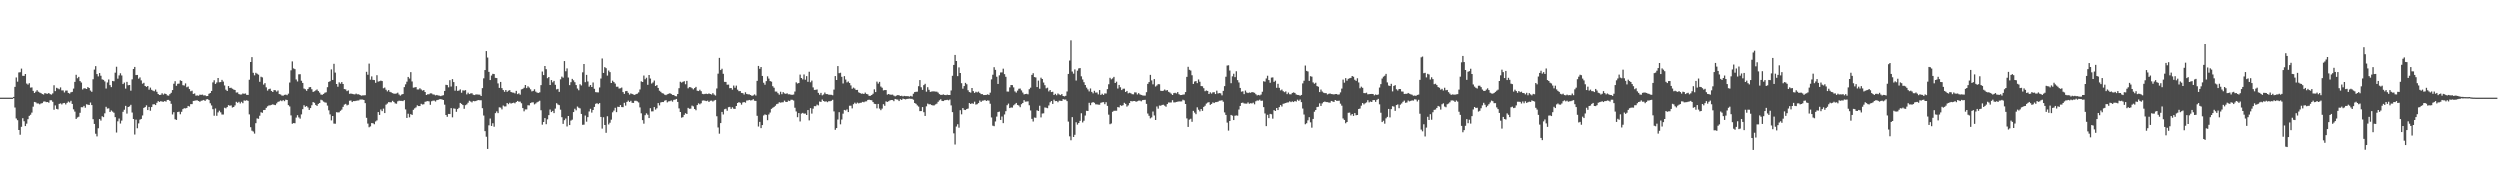 <?xml version="1.0" encoding="UTF-8"?>
<svg xmlns="http://www.w3.org/2000/svg" width="1920" height="150">
  <path d="M0 75.000h1v1.000H0zM1 75.000h1v1.000H1zM2 75.000h1v1.000H2zM3 75.000h1v1.000H3zM4 75.000h1v1.000H4zM5 75.000h1v1.000H5zM6 75.000h1v1.000H6zM7 75.000h1v1.000H7zM8 75.000h1v1.000H8zM9 75.000h1v1.000H9zM10 74.421h1v1.001H10zM11 66.733h1v15.875H11zM12 59.491h1v31.492H12zM13 62.699h1v29.629H13zM14 55.636h1v44.211H14zM15 55.429h1v48.059H15zM16 52.688h1v44.694H16zM17 58.213h1v32.564H17zM18 58.249h1v34.892H18zM19 56.820h1v40.011H19zM20 64.153h1v30.818H20zM21 64.984h1v26.580H21zM22 63.894h1v25.078H22zM23 67.295h1v20.804H23zM24 67.130h1v19.345H24zM25 69.799h1v12.143H25zM26 71.411h1v6.863H26zM27 70.404h1v8.196H27zM28 69.266h1v10.188H28zM29 70.430h1v9.020H29zM30 71.066h1v9.084H30zM31 71.550h1v7.922H31zM32 72.229h1v6.996H32zM33 72.623h1v5.402H33zM34 71.466h1v6.423H34zM35 71.902h1v6.512H35zM36 72.055h1v6.303H36zM37 71.414h1v7.460H37zM38 72.302h1v4.722H38zM39 72.676h1v4.311H39zM40 71.750h1v6.407H40zM41 65.476h1v18.821H41zM42 69.986h1v10.956H42zM43 67.436h1v16.180H43zM44 67.961h1v16.040H44zM45 68.570h1v11.200H45zM46 67.144h1v12.285H46zM47 69.442h1v10.785H47zM48 69.449h1v9.788H48zM49 70.989h1v8.047H49zM50 69.595h1v10.641H50zM51 69.515h1v9.486H51zM52 71.369h1v6.612H52zM53 71.891h1v6.777H53zM54 70.876h1v6.533H54zM55 70.545h1v9.297H55zM56 68.021h1v15.956H56zM57 62.857h1v22.863H57zM58 57.430h1v33.933H58zM59 60.132h1v30.104H59zM60 59.010h1v30.626H60zM61 62.275h1v24.379H61zM62 63.367h1v18.984H62zM63 68.718h1v13.642H63zM64 67.776h1v13.548H64zM65 67.903h1v14.852H65zM66 68.374h1v11.726H66zM67 66.856h1v13.532H67zM68 67.565h1v13.090H68zM69 69.540h1v9.189H69zM70 70.481h1v10.204H70zM71 60.880h1v30.673H71zM72 53.475h1v41.693H72zM73 50.781h1v51.943H73zM74 56.899h1v47.870H74zM75 58.660h1v39.833H75zM76 56.139h1v35.290H76zM77 58.166h1v34.462H77zM78 60.998h1v28.280H78zM79 61.327h1v28.632H79zM80 62.527h1v24.526H80zM81 68.015h1v13.997H81zM82 63.336h1v20.072H82zM83 61.024h1v22.172H83zM84 65.362h1v20.667H84zM85 66.938h1v17.906H85zM86 62.152h1v23.534H86zM87 62.430h1v24.132H87zM88 55.819h1v34.165H88zM89 51.246h1v50.541H89zM90 60.435h1v32.741H90zM91 57.894h1v33.157H91zM92 56.293h1v38.571H92zM93 57.933h1v34.692H93zM94 64.538h1v21.306H94zM95 63.433h1v20.844H95zM96 68.033h1v13.274H96zM97 62.872h1v24.366H97zM98 65.465h1v16.726H98zM99 65.265h1v16.474H99zM100 69.616h1v10.863H100zM101 60.928h1v25.508H101zM102 52.985h1v38.405H102zM103 51.404h1v51.919H103zM104 57.635h1v34.286H104zM105 57.567h1v40.916H105zM106 60.442h1v34.334H106zM107 59.435h1v32.494H107zM108 61.769h1v29.561H108zM109 64.274h1v24.379H109zM110 63.585h1v19.289H110zM111 66.024h1v16.221H111zM112 66.731h1v14.145H112zM113 66.050h1v18.475H113zM114 68.854h1v13.272H114zM115 67.289h1v17.778H115zM116 68.950h1v13.280H116zM117 69.642h1v10.527H117zM118 70.078h1v9.968H118zM119 68.739h1v11.928H119zM120 70.511h1v8.424H120zM121 72.169h1v5.519H121zM122 72.960h1v5.320H122zM123 72.797h1v4.856H123zM124 71.631h1v6.424H124zM125 72.677h1v5.505H125zM126 71.835h1v5.805H126zM127 72.203h1v5.902H127zM128 73.250h1v3.517H128zM129 73.452h1v3.260H129zM130 72.304h1v5.228H130zM131 71.266h1v8.472H131zM132 69.170h1v18.727H132zM133 64.316h1v21.866H133zM134 62.362h1v29.220H134zM135 65.901h1v26.216H135zM136 64.340h1v21.724H136zM137 64.222h1v21.521H137zM138 61.710h1v26.025H138zM139 62.155h1v23.718H139zM140 65.454h1v18.381H140zM141 65.707h1v17.373H141zM142 64.046h1v19.186H142zM143 67.005h1v15.882H143zM144 66.477h1v14.869H144zM145 68.393h1v13.412H145zM146 70.074h1v9.877H146zM147 69.649h1v10.328H147zM148 72.125h1v5.404H148zM149 71.790h1v5.584H149zM150 73.498h1v3.617H150zM151 73.288h1v3.779H151zM152 73.531h1v4.061H152zM153 72.683h1v5.515H153zM154 72.851h1v4.556H154zM155 72.661h1v4.500H155zM156 73.305h1v3.442H156zM157 73.174h1v4.360H157zM158 73.817h1v2.535H158zM159 73.737h1v2.386H159zM160 72.048h1v4.823H160zM161 71.431h1v7.881H161zM162 69.859h1v11.162H162zM163 63.283h1v20.602H163zM164 61.646h1v27.246H164zM165 64.451h1v18.858H165zM166 63.312h1v25.639H166zM167 59.917h1v26.391H167zM168 63.155h1v21.822H168zM169 63.019h1v23.234H169zM170 61.358h1v26.612H170zM171 62.649h1v25.302H171zM172 65.646h1v17.085H172zM173 68.874h1v14.327H173zM174 69.870h1v12.355H174zM175 66.096h1v14.633H175zM176 67.518h1v13.707H176zM177 67.384h1v13.543H177zM178 68.159h1v14.436H178zM179 68.782h1v13.401H179zM180 69.117h1v11.846H180zM181 71.042h1v7.139H181zM182 70.953h1v7.991H182zM183 72.264h1v5.939H183zM184 72.623h1v6.830H184zM185 72.533h1v5.646H185zM186 71.776h1v7.458H186zM187 72.055h1v5.090H187zM188 71.761h1v5.608H188zM189 72.883h1v4.058H189zM190 72.925h1v4.522H190zM191 61.254h1v26.629H191zM192 47.639h1v50.060H192zM193 43.885h1v56.487H193zM194 55.929h1v45.063H194zM195 57.832h1v44.754H195zM196 55.935h1v38.672H196zM197 56.653h1v34.301H197zM198 57.356h1v33.886H198zM199 62.802h1v26.088H199zM200 58.952h1v27.256H200zM201 59.437h1v27.197H201zM202 64.961h1v19.575H202zM203 63.840h1v20.610H203zM204 67.079h1v15.776H204zM205 69.567h1v12.109H205zM206 68.447h1v12.528H206zM207 68.105h1v12.797H207zM208 69.817h1v10.732H208zM209 70.677h1v9.447H209zM210 69.162h1v11.302H210zM211 69.336h1v11.400H211zM212 70.328h1v9.076H212zM213 69.488h1v8.765H213zM214 72.228h1v5.656H214zM215 72.532h1v4.609H215zM216 73.358h1v4.340H216zM217 73.487h1v3.437H217zM218 72.857h1v4.885H218zM219 72.674h1v3.869H219zM220 73.104h1v3.683H220zM221 71.953h1v8.770H221zM222 63.366h1v18.392H222zM223 54.009h1v34.624H223zM224 47.135h1v47.891H224zM225 52.535h1v41.977H225zM226 53.111h1v41.575H226zM227 61.017h1v29.289H227zM228 62.578h1v25.895H228zM229 57.074h1v33.107H229zM230 57.010h1v34.136H230zM231 61.980h1v25.860H231zM232 63.708h1v20.180H232zM233 67.996h1v12.853H233zM234 68.559h1v13.477H234zM235 69.760h1v11.718H235zM236 68.363h1v14.194H236zM237 67.011h1v17.439H237zM238 66.859h1v16.153H238zM239 68.561h1v12.282H239zM240 70.594h1v7.814H240zM241 70.077h1v8.859H241zM242 69.436h1v11.131H242zM243 68.712h1v12.622H243zM244 69.930h1v9.848H244zM245 71.094h1v8.007H245zM246 72.621h1v3.973H246zM247 72.810h1v4.222H247zM248 72.117h1v5.936H248zM249 71.242h1v7.395H249zM250 70.866h1v7.965H250zM251 66.985h1v14.103H251zM252 62.916h1v21.811H252zM253 62.336h1v25.513H253zM254 53.323h1v39.125H254zM255 61.405h1v27.688H255zM256 48.992h1v45.928H256zM257 55.774h1v39.249H257zM258 64.495h1v21.658H258zM259 66.614h1v19.780H259zM260 63.254h1v23.007H260zM261 64.279h1v20.798H261zM262 63.004h1v21.152H262zM263 64.505h1v17.558H263zM264 68.391h1v11.947H264zM265 68.644h1v11.125H265zM266 69.986h1v10.954H266zM267 69.402h1v11.022H267zM268 72.019h1v5.359H268zM269 71.829h1v5.347H269zM270 72.074h1v6.300H270zM271 72.365h1v5.263H271zM272 72.521h1v5.162H272zM273 71.879h1v5.545H273zM274 72.423h1v4.789H274zM275 72.412h1v4.748H275zM276 72.946h1v3.492H276zM277 73.450h1v2.988H277zM278 73.281h1v3.136H278zM279 73.217h1v3.594H279zM280 73.108h1v6.104H280zM281 55.144h1v35.315H281zM282 57.421h1v37.480H282zM283 48.860h1v48.866H283zM284 61.193h1v35.868H284zM285 58.678h1v35.854H285zM286 61.334h1v33.319H286zM287 61.512h1v33.907H287zM288 63.576h1v29.734H288zM289 57.747h1v34.719H289zM290 62.652h1v23.435H290zM291 62.362h1v25.897H291zM292 61.924h1v22.126H292zM293 62.265h1v23.099H293zM294 67.779h1v15.638H294zM295 67.248h1v19.582H295zM296 68.913h1v11.451H296zM297 70.213h1v9.318H297zM298 69.158h1v9.271H298zM299 70.558h1v7.996H299zM300 70.970h1v7.619H300zM301 71.509h1v5.916H301zM302 71.915h1v6.360H302zM303 71.989h1v7.407H303zM304 71.761h1v7.923H304zM305 71.158h1v6.681H305zM306 72.603h1v4.724H306zM307 73.420h1v4.039H307zM308 72.590h1v4.864H308zM309 72.192h1v5.461H309zM310 66.927h1v9.984H310zM311 64.789h1v19.235H311zM312 62.737h1v27.845H312zM313 59.086h1v28.238H313zM314 60.308h1v29.827H314zM315 55.385h1v32.272H315zM316 62.560h1v25.722H316zM317 67.306h1v17.016H317zM318 67.144h1v16.081H318zM319 66.866h1v15.603H319zM320 68.708h1v12.212H320zM321 68.691h1v12.749H321zM322 67.773h1v13.664H322zM323 68.731h1v11.005H323zM324 69.566h1v10.731H324zM325 69.173h1v10.886H325zM326 70.638h1v7.553H326zM327 72.962h1v4.926H327zM328 72.392h1v5.216H328zM329 72.372h1v5.520H329zM330 71.656h1v8.828H330zM331 71.729h1v6.031H331zM332 72.497h1v4.825H332zM333 72.668h1v4.571H333zM334 73.284h1v4.709H334zM335 72.910h1v3.988H335zM336 73.304h1v3.414H336zM337 73.490h1v2.740H337zM338 73.814h1v2.314H338zM339 73.397h1v2.993H339zM340 73.116h1v3.673H340zM341 69.849h1v10.517H341zM342 65.151h1v23.189H342zM343 65.346h1v24.370H343zM344 67.048h1v20.443H344zM345 61.604h1v26.018H345zM346 66.473h1v16.559H346zM347 60.788h1v29.348H347zM348 63.048h1v20.218H348zM349 69.632h1v13.891H349zM350 66.130h1v19.747H350zM351 69.768h1v13.982H351zM352 69.530h1v13.277H352zM353 68.647h1v10.429H353zM354 71.201h1v8.594H354zM355 69.379h1v11.322H355zM356 69.593h1v13.968H356zM357 69.245h1v11.560H357zM358 72.494h1v7.662H358zM359 71.148h1v7.759H359zM360 72.237h1v5.136H360zM361 71.755h1v6.202H361zM362 71.653h1v7.000H362zM363 72.764h1v4.761H363zM364 73.015h1v4.779H364zM365 72.488h1v5.144H365zM366 72.534h1v4.591H366zM367 72.675h1v4.166H367zM368 72.704h1v4.275H368zM369 73.717h1v3.296H369zM370 67.682h1v15.412H370zM371 60.155h1v28.591H371zM372 53.792h1v46.922H372zM373 39.227h1v65.800H373zM374 44.179h1v70.193H374zM375 55.197h1v41.037H375zM376 61.482h1v29.552H376zM377 57.998h1v38.705H377zM378 56.672h1v38.008H378zM379 56.869h1v40.483H379zM380 59.804h1v27.107H380zM381 59.953h1v25.623H381zM382 64.045h1v22.866H382zM383 67.496h1v14.947H383zM384 62.947h1v19.687H384zM385 67.683h1v16.322H385zM386 69.193h1v11.851H386zM387 70.500h1v11.265H387zM388 69.133h1v12.579H388zM389 70.484h1v8.637H389zM390 69.658h1v10.367H390zM391 69.218h1v9.683H391zM392 70.653h1v8.928H392zM393 71.073h1v8.090H393zM394 71.170h1v7.666H394zM395 71.752h1v7.615H395zM396 69.805h1v8.533H396zM397 72.311h1v5.229H397zM398 71.702h1v6.432H398zM399 72.725h1v5.279H399zM400 68.658h1v10.629H400zM401 68.243h1v14.772H401zM402 67.398h1v18.090H402zM403 65.270h1v18.750H403zM404 67.689h1v16.304H404zM405 66.299h1v14.561H405zM406 67.285h1v13.645H406zM407 68.618h1v10.536H407zM408 70.175h1v8.449H408zM409 69.767h1v8.825H409zM410 68.533h1v11.639H410zM411 70.355h1v9.082H411zM412 71.121h1v7.395H412zM413 71.376h1v6.634H413zM414 70.893h1v6.463H414zM415 65.358h1v19.303H415zM416 54.945h1v40.820H416zM417 57.650h1v36.044H417zM418 50.703h1v39.955H418zM419 53.148h1v42.257H419zM420 60.061h1v31.612H420zM421 59.159h1v29.246H421zM422 65.291h1v18.828H422zM423 61.471h1v24.587H423zM424 63.250h1v21.914H424zM425 62.125h1v24.765H425zM426 65.142h1v18.258H426zM427 68.662h1v10.591H427zM428 68.270h1v12.000H428zM429 70.559h1v10.204H429zM430 60.949h1v23.300H430zM431 58.826h1v31.176H431zM432 59.633h1v35.506H432zM433 46.913h1v45.417H433zM434 54.747h1v36.279H434zM435 52.506h1v44.637H435zM436 59.546h1v29.529H436zM437 65.396h1v30.666H437zM438 63.144h1v29.503H438zM439 60.590h1v31.308H439zM440 61.684h1v24.360H440zM441 63.136h1v20.366H441zM442 65.341h1v19.401H442zM443 68.000h1v13.831H443zM444 69.318h1v13.420H444zM445 64.691h1v18.565H445zM446 65.651h1v21.852H446zM447 55.564h1v40.294H447zM448 49.177h1v46.560H448zM449 63.138h1v25.574H449zM450 57.517h1v35.917H450zM451 62.552h1v27.394H451zM452 66.550h1v19.038H452zM453 65.273h1v18.304H453zM454 66.819h1v19.661H454zM455 63.316h1v21.175H455zM456 68.192h1v13.929H456zM457 70.760h1v8.959H457zM458 70.932h1v8.303H458zM459 70.984h1v8.999H459zM460 67.154h1v12.004H460zM461 60.305h1v29.512H461zM462 44.899h1v53.862H462zM463 56.036h1v34.012H463zM464 51.541h1v44.478H464zM465 52.372h1v49.630H465zM466 58.066h1v31.209H466zM467 54.188h1v41.409H467zM468 55.382h1v38.879H468zM469 63.719h1v28.202H469zM470 61.936h1v24.355H470zM471 63.019h1v21.907H471zM472 64.200h1v18.585H472zM473 66.601h1v19.519H473zM474 66.576h1v15.389H474zM475 67.969h1v14.191H475zM476 67.801h1v12.909H476zM477 67.207h1v15.010H477zM478 70.727h1v11.599H478zM479 72.083h1v6.866H479zM480 70.065h1v11.017H480zM481 69.823h1v8.447H481zM482 71.275h1v5.977H482zM483 72.635h1v5.698H483zM484 71.726h1v5.702H484zM485 72.165h1v6.802H485zM486 72.582h1v6.495H486zM487 72.920h1v4.481H487zM488 72.239h1v5.138H488zM489 71.942h1v5.909H489zM490 70.948h1v7.748H490zM491 68.685h1v13.813H491zM492 62.479h1v24.550H492zM493 62.961h1v29.312H493zM494 58.007h1v36.988H494zM495 60.868h1v27.622H495zM496 59.722h1v27.324H496zM497 65.116h1v22.985H497zM498 57.614h1v33.043H498zM499 60.291h1v22.825H499zM500 64.171h1v21.368H500zM501 63.353h1v22.169H501zM502 61.873h1v20.341H502zM503 66.044h1v18.142H503zM504 65.309h1v17.863H504zM505 67.518h1v11.645H505zM506 69.703h1v11.259H506zM507 70.479h1v8.239H507zM508 71.531h1v6.785H508zM509 71.848h1v6.543H509zM510 72.698h1v4.621H510zM511 73.045h1v3.842H511zM512 72.384h1v6.239H512zM513 72.045h1v5.830H513zM514 71.563h1v6.142H514zM515 72.131h1v5.028H515zM516 72.910h1v5.168H516zM517 72.944h1v3.767H517zM518 73.786h1v2.733H518zM519 73.980h1v1.976H519zM520 72.210h1v6.067H520zM521 67.755h1v15.514H521zM522 62.796h1v23.204H522zM523 63.428h1v26.958H523zM524 62.824h1v27.139H524zM525 62.341h1v25.891H525zM526 64.720h1v22.195H526zM527 62.096h1v25.435H527zM528 67.846h1v15.006H528zM529 66.882h1v16.700H529zM530 67.020h1v16.425H530zM531 67.744h1v13.348H531zM532 68.672h1v13.022H532zM533 67.625h1v16.099H533zM534 66.717h1v17.991H534zM535 69.659h1v11.034H535zM536 69.948h1v9.404H536zM537 68.899h1v11.205H537zM538 70.044h1v9.263H538zM539 72.073h1v5.203H539zM540 72.324h1v4.787H540zM541 72.070h1v5.301H541zM542 71.997h1v5.676H542zM543 72.257h1v5.007H543zM544 71.709h1v6.638H544zM545 72.167h1v5.193H545zM546 72.604h1v4.680H546zM547 71.529h1v6.423H547zM548 72.645h1v4.559H548zM549 73.357h1v3.373H549zM550 67.941h1v21.347H550zM551 56.554h1v41.316H551zM552 44.426h1v58.217H552zM553 53.821h1v40.709H553zM554 52.789h1v33.184H554zM555 56.671h1v31.218H555zM556 62.889h1v21.018H556zM557 62.910h1v20.583H557zM558 65.084h1v19.943H558zM559 64.985h1v17.350H559zM560 67.727h1v14.348H560zM561 67.591h1v15.996H561zM562 68.885h1v13.511H562zM563 65.712h1v17.816H563zM564 67.401h1v16.263H564zM565 65.724h1v15.689H565zM566 68.845h1v10.269H566zM567 70.031h1v8.388H567zM568 69.952h1v8.978H568zM569 71.362h1v9.020H569zM570 71.502h1v7.208H570zM571 72.589h1v5.765H571zM572 70.859h1v7.968H572zM573 72.157h1v5.058H573zM574 72.433h1v4.693H574zM575 72.510h1v4.254H575zM576 72.944h1v4.203H576zM577 73.630h1v3.348H577zM578 73.259h1v2.949H578zM579 72.491h1v4.885H579zM580 73.369h1v4.142H580zM581 62.117h1v26.816H581zM582 50.629h1v46.570H582zM583 52.830h1v40.775H583zM584 51.446h1v46.984H584zM585 58.308h1v37.731H585zM586 63.516h1v25.137H586zM587 65.091h1v22.777H587zM588 62.292h1v25.962H588zM589 58.620h1v33.683H589zM590 60.355h1v27.554H590zM591 62.255h1v24.169H591zM592 62.696h1v20.922H592zM593 66.203h1v16.578H593zM594 67.386h1v14.726H594zM595 70.277h1v10.910H595zM596 70.345h1v9.643H596zM597 71.577h1v8.029H597zM598 72.694h1v5.824H598zM599 70.429h1v8.437H599zM600 72.351h1v6.233H600zM601 70.782h1v7.766H601zM602 71.744h1v5.504H602zM603 72.092h1v6.139H603zM604 71.638h1v6.722H604zM605 72.435h1v4.821H605zM606 72.389h1v5.242H606zM607 72.740h1v3.862H607zM608 72.815h1v3.854H608zM609 72.589h1v4.620H609zM610 70.323h1v12.407H610zM611 63.249h1v22.349H611zM612 64.153h1v25.873H612zM613 63.750h1v23.078H613zM614 57.297h1v35.968H614zM615 59.895h1v27.365H615zM616 60.987h1v25.676H616zM617 57.167h1v30.111H617zM618 61.213h1v25.977H618zM619 58.474h1v29.842H619zM620 62.842h1v21.688H620zM621 55.074h1v37.399H621zM622 63.205h1v19.828H622zM623 61.925h1v25.299H623zM624 67.107h1v16.350H624zM625 69.055h1v12.479H625zM626 68.986h1v12.567H626zM627 68.688h1v11.650H627zM628 71.324h1v9.623H628zM629 72.780h1v5.176H629zM630 71.298h1v7.003H630zM631 73.214h1v3.231H631zM632 72.525h1v5.068H632zM633 71.040h1v7.065H633zM634 72.219h1v5.613H634zM635 72.315h1v6.165H635zM636 72.694h1v5.015H636zM637 72.742h1v5.018H637zM638 72.806h1v4.589H638zM639 73.144h1v3.521H639zM640 68.816h1v16.760H640zM641 58.400h1v41.271H641zM642 61.429h1v36.942H642zM643 50.763h1v41.012H643zM644 56.216h1v29.928H644zM645 55.880h1v39.614H645zM646 59.005h1v32.797H646zM647 64.108h1v23.206H647zM648 58.495h1v25.917H648zM649 61.106h1v23.754H649zM650 63.258h1v20.748H650zM651 62.570h1v23.478H651zM652 63.734h1v17.452H652zM653 65.570h1v15.582H653zM654 68.155h1v15.115H654zM655 67.257h1v12.781H655zM656 68.020h1v10.816H656zM657 69.102h1v10.640H657zM658 69.019h1v9.797H658zM659 70.907h1v8.511H659zM660 71.416h1v7.585H660zM661 72.013h1v6.850H661zM662 71.846h1v6.382H662zM663 72.214h1v6.315H663zM664 71.095h1v6.854H664zM665 72.137h1v5.700H665zM666 72.432h1v4.305H666zM667 73.622h1v2.901H667zM668 73.588h1v3.279H668zM669 72.953h1v4.049H669zM670 71.985h1v6.427H670zM671 68.604h1v11.132H671zM672 70.708h1v9.210H672zM673 62.676h1v20.505H673zM674 64.206h1v15.634H674zM675 62.860h1v20.531H675zM676 66.474h1v18.180H676zM677 67.362h1v16.030H677zM678 69.406h1v10.615H678zM679 69.152h1v12.126H679zM680 69.183h1v8.674H680zM681 72.673h1v5.610H681zM682 72.194h1v5.595H682zM683 72.634h1v4.477H683zM684 72.769h1v4.009H684zM685 72.636h1v4.213H685zM686 73.406h1v4.302H686zM687 73.996h1v1.982H687zM688 73.430h1v2.899H688zM689 72.994h1v3.477H689zM690 73.183h1v4.435H690zM691 73.744h1v2.462H691zM692 73.530h1v3.233H692zM693 74.019h1v1.706H693zM694 73.624h1v2.482H694zM695 73.855h1v2.502H695zM696 73.843h1v2.116H696zM697 73.862h1v2.026H697zM698 74.201h1v1.507H698zM699 73.621h1v2.251H699zM700 74.136h1v1.799H700zM701 72.000h1v4.605H701zM702 70.695h1v8.389H702zM703 70.507h1v9.195H703zM704 70.391h1v10.537H704zM705 66.197h1v15.697H705zM706 61.508h1v23.852H706zM707 67.010h1v18.279H707zM708 69.033h1v13.190H708zM709 65.361h1v20.807H709zM710 64.369h1v24.655H710zM711 70.423h1v11.233H711zM712 66.967h1v12.582H712zM713 68.949h1v11.185H713zM714 70.554h1v9.502H714zM715 70.295h1v10.383H715zM716 70.145h1v10.861H716zM717 70.179h1v10.787H717zM718 70.328h1v9.849H718zM719 70.387h1v9.244H719zM720 71.136h1v7.035H720zM721 72.299h1v4.755H721zM722 72.838h1v3.420H722zM723 72.836h1v4.704H723zM724 72.486h1v5.120H724zM725 72.901h1v4.119H725zM726 73.039h1v3.789H726zM727 72.719h1v3.911H727zM728 72.968h1v4.063H728zM729 72.982h1v3.473H729zM730 69.483h1v11.483H730zM731 58.197h1v27.916H731zM732 49.885h1v52.526H732zM733 42.181h1v68.822H733zM734 46.846h1v50.348H734zM735 58.494h1v36.930H735zM736 51.773h1v46.288H736zM737 56.045h1v28.597H737zM738 63.888h1v23.916H738zM739 68.112h1v14.905H739zM740 66.102h1v18.232H740zM741 63.640h1v20.898H741zM742 64.719h1v18.996H742zM743 69.319h1v14.043H743zM744 70.706h1v8.441H744zM745 71.115h1v8.733H745zM746 67.594h1v11.728H746zM747 69.983h1v9.713H747zM748 71.391h1v6.672H748zM749 70.471h1v9.843H749zM750 70.976h1v9.046H750zM751 70.360h1v8.808H751zM752 71.353h1v5.865H752zM753 72.286h1v6.022H753zM754 72.304h1v5.006H754zM755 73.017h1v4.212H755zM756 72.953h1v3.793H756zM757 72.875h1v4.672H757zM758 72.467h1v4.625H758zM759 72.930h1v4.316H759zM760 71.192h1v8.492H760zM761 60.994h1v29.218H761zM762 57.415h1v39.089H762zM763 51.595h1v45.334H763zM764 53.642h1v39.661H764zM765 58.939h1v30.597H765zM766 64.486h1v21.576H766zM767 57.835h1v27.870H767zM768 55.631h1v36.479H768zM769 55.584h1v33.923H769zM770 52.734h1v41.841H770zM771 56.925h1v30.982H771zM772 59.000h1v26.423H772zM773 70.304h1v10.514H773zM774 70.349h1v9.207H774zM775 67.132h1v15.870H775zM776 65.305h1v17.224H776zM777 65.362h1v17.290H777zM778 67.139h1v13.768H778zM779 70.179h1v9.875H779zM780 71.108h1v7.926H780zM781 69.595h1v10.987H781zM782 68.170h1v12.888H782zM783 67.982h1v14.326H783zM784 69.438h1v10.571H784zM785 71.075h1v8.036H785zM786 72.505h1v4.376H786zM787 72.184h1v5.876H787zM788 72.030h1v5.936H788zM789 72.435h1v5.399H789zM790 68.521h1v12.324H790zM791 67.320h1v17.519H791zM792 57.511h1v33.782H792zM793 56.236h1v37.094H793zM794 59.194h1v31.065H794zM795 59.473h1v30.989H795zM796 66.888h1v17.831H796zM797 61.925h1v23.316H797zM798 68.156h1v13.062H798zM799 59.654h1v30.527H799zM800 60.689h1v26.499H800zM801 63.391h1v23.668H801zM802 65.456h1v17.052H802zM803 67.844h1v14.881H803zM804 67.348h1v15.769H804zM805 70.180h1v10.797H805zM806 69.104h1v9.479H806zM807 70.685h1v6.907H807zM808 70.471h1v9.366H808zM809 72.965h1v3.603H809zM810 72.014h1v5.659H810zM811 73.141h1v4.406H811zM812 71.796h1v6.754H812zM813 72.565h1v4.767H813zM814 73.047h1v4.360H814zM815 72.234h1v5.334H815zM816 73.747h1v2.392H816zM817 74.032h1v2.451H817zM818 73.583h1v2.862H818zM819 70.239h1v7.432H819zM820 56.779h1v36.630H820zM821 46.490h1v58.190H821zM822 30.997h1v76.724H822zM823 54.943h1v35.040H823zM824 56.558h1v48.681H824zM825 53.280h1v50.252H825zM826 61.851h1v32.069H826zM827 54.264h1v41.423H827zM828 52.514h1v41.935H828zM829 52.278h1v40.552H829zM830 58.621h1v28.377H830zM831 61.020h1v33.019H831zM832 63.107h1v29.610H832zM833 65.276h1v23.449H833zM834 67.277h1v17.842H834zM835 68.670h1v16.570H835zM836 70.217h1v8.724H836zM837 67.924h1v12.891H837zM838 70.556h1v8.366H838zM839 71.703h1v6.689H839zM840 69.757h1v9.207H840zM841 71.096h1v9.047H841zM842 71.002h1v9.171H842zM843 72.497h1v7.862H843zM844 69.157h1v11.272H844zM845 72.926h1v6.006H845zM846 72.005h1v6.566H846zM847 72.920h1v5.531H847zM848 71.746h1v8.277H848zM849 71.835h1v6.667H849zM850 68.442h1v12.841H850zM851 64.725h1v23.320H851zM852 59.738h1v35.672H852zM853 60.941h1v33.869H853zM854 60.199h1v25.669H854zM855 59.046h1v26.043H855zM856 63.737h1v21.291H856zM857 62.714h1v22.353H857zM858 68.013h1v14.203H858zM859 65.220h1v17.319H859zM860 67.024h1v13.788H860zM861 69.169h1v12.122H861zM862 68.167h1v12.629H862zM863 68.115h1v10.858H863zM864 70.643h1v9.134H864zM865 69.849h1v12.019H865zM866 71.661h1v9.273H866zM867 71.218h1v7.937H867zM868 71.611h1v5.977H868zM869 72.327h1v5.567H869zM870 72.430h1v5.191H870zM871 70.913h1v6.652H871zM872 71.030h1v7.131H872zM873 72.563h1v5.233H873zM874 71.542h1v5.746H874zM875 72.479h1v4.768H875zM876 72.899h1v4.905H876zM877 73.249h1v3.641H877zM878 73.416h1v3.323H878zM879 73.444h1v3.184H879zM880 70.786h1v8.966H880zM881 64.389h1v22.804H881zM882 63.050h1v25.896H882zM883 57.474h1v33.435H883zM884 61.726h1v28.448H884zM885 64.772h1v20.863H885zM886 60.725h1v27.975H886zM887 66.478h1v25.669H887zM888 65.629h1v16.134H888zM889 64.624h1v18.837H889zM890 64.697h1v16.371H890zM891 69.691h1v11.523H891zM892 69.909h1v10.668H892zM893 69.655h1v10.796H893zM894 68.776h1v12.358H894zM895 69.507h1v12.456H895zM896 69.167h1v10.735H896zM897 70.482h1v8.203H897zM898 71.074h1v7.687H898zM899 71.919h1v6.757H899zM900 72.944h1v4.012H900zM901 71.537h1v7.090H901zM902 71.266h1v7.372H902zM903 71.793h1v6.489H903zM904 70.683h1v7.411H904zM905 72.336h1v5.525H905zM906 73.026h1v4.921H906zM907 72.939h1v4.956H907zM908 72.652h1v3.927H908zM909 72.528h1v4.555H909zM910 70.696h1v9.158H910zM911 59.039h1v31.890H911zM912 51.300h1v46.192H912zM913 53.619h1v38.256H913zM914 54.162h1v37.007H914zM915 57.829h1v35.710H915zM916 64.441h1v20.706H916zM917 62.604h1v23.857H917zM918 62.237h1v25.449H918zM919 63.842h1v18.590H919zM920 61.049h1v23.201H920zM921 62.764h1v22.788H921zM922 66.111h1v17.609H922zM923 66.227h1v18.920H923zM924 67.760h1v14.347H924zM925 70.026h1v11.198H925zM926 69.457h1v10.087H926zM927 69.853h1v8.920H927zM928 72.199h1v6.226H928zM929 70.923h1v9.600H929zM930 71.861h1v7.961H930zM931 70.927h1v7.731H931zM932 70.817h1v8.360H932zM933 72.261h1v6.198H933zM934 69.649h1v8.715H934zM935 71.804h1v6.297H935zM936 71.474h1v5.895H936zM937 71.670h1v5.580H937zM938 73.198h1v3.826H938zM939 69.765h1v8.355H939zM940 66.175h1v20.158H940zM941 58.910h1v29.340H941zM942 50.330h1v43.822H942zM943 50.118h1v50.190H943zM944 54.180h1v38.746H944zM945 63.912h1v24.352H945zM946 58.623h1v30.227H946zM947 56.614h1v35.587H947zM948 59.219h1v29.654H948zM949 54.721h1v33.930H949zM950 61.536h1v27.273H950zM951 63.312h1v20.795H951zM952 67.518h1v13.828H952zM953 70.395h1v8.683H953zM954 70.113h1v8.709H954zM955 72.298h1v7.179H955zM956 69.511h1v10.040H956zM957 70.989h1v8.627H957zM958 71.467h1v7.155H958zM959 71.036h1v8.617H959zM960 71.280h1v7.984H960zM961 70.716h1v8.721H961zM962 70.895h1v7.973H962zM963 71.246h1v8.895H963zM964 72.368h1v5.411H964zM965 73.265h1v3.879H965zM966 72.930h1v4.341H966zM967 73.289h1v3.252H967zM968 72.623h1v4.855H968zM969 70.476h1v6.815H969zM970 62.388h1v19.866H970zM971 62.726h1v24.392H971zM972 60.245h1v36.601H972zM973 58.169h1v29.982H973zM974 61.484h1v29.260H974zM975 63.535h1v23.905H975zM976 59.603h1v28.151H976zM977 59.463h1v31.650H977zM978 62.895h1v21.689H978zM979 61.960h1v23.303H979zM980 67.416h1v15.527H980zM981 64.369h1v20.152H981zM982 67.408h1v14.893H982zM983 69.403h1v11.274H983zM984 68.755h1v13.062H984zM985 70.041h1v9.701H985zM986 70.797h1v8.655H986zM987 70.177h1v8.932H987zM988 72.296h1v6.395H988zM989 71.058h1v7.570H989zM990 72.397h1v5.420H990zM991 72.426h1v6.028H991zM992 71.355h1v6.512H992zM993 70.958h1v7.410H993zM994 71.398h1v6.146H994zM995 72.539h1v5.473H995zM996 72.924h1v3.604H996zM997 73.001h1v4.486H997zM998 73.545h1v2.879H998zM999 72.895h1v5.551H999zM1000 64.066h1v19.284H1000zM1001 61.996h1v25.975H1001zM1002 50.320h1v45.127H1002zM1003 54.445h1v40.206H1003zM1004 54.863h1v37.571H1004zM1005 62.100h1v27.916H1005zM1006 58.496h1v35.473H1006zM1007 58.884h1v39.141H1007zM1008 63.291h1v28.067H1008zM1009 64.326h1v21.489H1009zM1010 63.554h1v20.909H1010zM1011 66.118h1v16.092H1011zM1012 66.606h1v15.366H1012zM1013 70.710h1v8.625H1013zM1014 68.779h1v12.581H1014zM1015 70.294h1v9.109H1015zM1016 71.183h1v7.198H1016zM1017 71.525h1v6.439H1017zM1018 71.515h1v6.878H1018zM1019 72.525h1v5.893H1019zM1020 72.062h1v6.660H1020zM1021 71.763h1v7.091H1021zM1022 72.226h1v5.277H1022zM1023 72.333h1v5.581H1023zM1024 72.553h1v5.774H1024zM1025 72.225h1v4.552H1025zM1026 72.196h1v5.211H1026zM1027 72.721h1v4.763H1027zM1028 72.501h1v4.829H1028zM1029 70.983h1v8.611H1029zM1030 68.032h1v13.118H1030zM1031 61.129h1v29.874H1031zM1032 63.507h1v28.592H1032zM1033 59.988h1v34.669H1033zM1034 61.937h1v31.763H1034zM1035 60.537h1v26.080H1035zM1036 60.089h1v26.412H1036zM1037 59.803h1v28.811H1037zM1038 58.376h1v29.192H1038zM1039 58.932h1v30.089H1039zM1040 61.222h1v25.616H1040zM1041 62.117h1v26.427H1041zM1042 60.129h1v28.173H1042zM1043 63.325h1v20.407H1043zM1044 67.790h1v15.545H1044zM1045 66.577h1v14.568H1045zM1046 67.411h1v11.708H1046zM1047 71.483h1v8.720H1047zM1048 71.597h1v7.735H1048zM1049 71.182h1v7.464H1049zM1050 72.457h1v4.521H1050zM1051 72.301h1v6.326H1051zM1052 72.173h1v5.814H1052zM1053 72.140h1v6.197H1053zM1054 72.167h1v4.754H1054zM1055 73.239h1v3.608H1055zM1056 72.560h1v5.697H1056zM1057 72.968h1v3.721H1057zM1058 72.548h1v3.406H1058zM1059 67.216h1v12.917H1059zM1060 64.627h1v21.944H1060zM1061 60.322h1v33.421H1061zM1062 58.906h1v33.827H1062zM1063 58.144h1v36.840H1063zM1064 56.722h1v34.166H1064zM1065 63.272h1v26.458H1065zM1066 65.664h1v17.977H1066zM1067 66.032h1v24.112H1067zM1068 64.354h1v19.462H1068zM1069 70.212h1v11.360H1069zM1070 65.988h1v15.896H1070zM1071 65.387h1v19.762H1071zM1072 68.536h1v12.174H1072zM1073 69.547h1v10.609H1073zM1074 68.346h1v14.740H1074zM1075 68.402h1v11.960H1075zM1076 70.260h1v9.193H1076zM1077 70.364h1v7.840H1077zM1078 72.164h1v5.086H1078zM1079 72.049h1v6.879H1079zM1080 72.037h1v6.648H1080zM1081 71.362h1v5.874H1081zM1082 71.987h1v5.865H1082zM1083 72.472h1v4.982H1083zM1084 72.769h1v4.351H1084zM1085 73.504h1v3.775H1085zM1086 73.356h1v2.899H1086zM1087 73.613h1v2.803H1087zM1088 72.916h1v4.995H1088zM1089 72.672h1v3.957H1089zM1090 61.361h1v26.007H1090zM1091 44.040h1v55.476H1091zM1092 43.405h1v57.481H1092zM1093 56.206h1v39.211H1093zM1094 55.933h1v48.872H1094zM1095 59.423h1v38.566H1095zM1096 56.694h1v33.024H1096zM1097 57.209h1v34.975H1097zM1098 61.088h1v26.612H1098zM1099 59.323h1v32.627H1099zM1100 60.765h1v25.434H1100zM1101 64.690h1v19.675H1101zM1102 64.312h1v19.812H1102zM1103 65.352h1v17.557H1103zM1104 66.871h1v14.470H1104zM1105 67.398h1v14.448H1105zM1106 68.850h1v15.317H1106zM1107 68.194h1v11.860H1107zM1108 69.519h1v9.828H1108zM1109 67.387h1v14.406H1109zM1110 69.348h1v13.026H1110zM1111 69.086h1v10.997H1111zM1112 70.765h1v8.736H1112zM1113 71.872h1v6.654H1113zM1114 72.851h1v4.330H1114zM1115 72.520h1v4.609H1115zM1116 72.655h1v4.710H1116zM1117 72.707h1v5.617H1117zM1118 72.459h1v4.678H1118zM1119 72.297h1v5.722H1119zM1120 68.837h1v16.954H1120zM1121 58.856h1v29.336H1121zM1122 47.893h1v48.793H1122zM1123 42.982h1v58.599H1123zM1124 47.676h1v52.269H1124zM1125 53.745h1v42.885H1125zM1126 61.340h1v30.166H1126zM1127 55.071h1v39.571H1127zM1128 54.614h1v37.334H1128zM1129 52.812h1v42.098H1129zM1130 56.846h1v32.352H1130zM1131 64.870h1v19.205H1131zM1132 66.488h1v15.703H1132zM1133 67.456h1v15.560H1133zM1134 67.974h1v14.744H1134zM1135 65.836h1v19.898H1135zM1136 65.777h1v19.341H1136zM1137 66.915h1v16.228H1137zM1138 68.749h1v12.181H1138zM1139 69.795h1v9.179H1139zM1140 69.832h1v10.601H1140zM1141 68.808h1v13.535H1141zM1142 67.864h1v13.348H1142zM1143 69.185h1v10.819H1143zM1144 71.238h1v7.451H1144zM1145 71.788h1v5.489H1145zM1146 71.915h1v5.810H1146zM1147 71.361h1v7.871H1147zM1148 70.560h1v8.653H1148zM1149 69.625h1v12.868H1149zM1150 68.872h1v14.935H1150zM1151 62.213h1v24.537H1151zM1152 57.874h1v34.775H1152zM1153 53.528h1v45.246H1153zM1154 55.385h1v34.418H1154zM1155 59.951h1v31.420H1155zM1156 54.456h1v37.362H1156zM1157 61.495h1v25.591H1157zM1158 59.757h1v28.422H1158zM1159 61.262h1v28.705H1159zM1160 64.236h1v18.157H1160zM1161 64.606h1v17.328H1161zM1162 70.346h1v12.707H1162zM1163 68.888h1v13.842H1163zM1164 69.941h1v10.988H1164zM1165 71.246h1v6.908H1165zM1166 69.888h1v8.267H1166zM1167 70.832h1v7.390H1167zM1168 70.395h1v9.104H1168zM1169 71.437h1v6.469H1169zM1170 71.541h1v7.763H1170zM1171 72.485h1v5.290H1171zM1172 71.281h1v7.751H1172zM1173 73.186h1v5.295H1173zM1174 71.547h1v6.512H1174zM1175 72.508h1v5.792H1175zM1176 73.240h1v3.862H1176zM1177 72.073h1v5.474H1177zM1178 72.389h1v5.566H1178zM1179 63.748h1v19.042H1179zM1180 64.769h1v19.422H1180zM1181 58.794h1v29.437H1181zM1182 56.010h1v39.673H1182zM1183 54.304h1v51.619H1183zM1184 56.507h1v51.099H1184zM1185 55.408h1v37.818H1185zM1186 56.806h1v34.946H1186zM1187 52.595h1v42.174H1187zM1188 61.466h1v35.966H1188zM1189 62.201h1v26.592H1189zM1190 63.553h1v25.099H1190zM1191 64.085h1v25.043H1191zM1192 65.681h1v20.471H1192zM1193 67.840h1v14.191H1193zM1194 65.802h1v17.175H1194zM1195 68.666h1v11.519H1195zM1196 69.794h1v9.658H1196zM1197 70.547h1v9.735H1197zM1198 72.034h1v8.374H1198zM1199 72.509h1v6.965H1199zM1200 71.926h1v5.806H1200zM1201 72.999h1v4.072H1201zM1202 73.209h1v4.668H1202zM1203 72.634h1v4.695H1203zM1204 73.158h1v4.998H1204zM1205 73.027h1v4.787H1205zM1206 73.148h1v4.535H1206zM1207 71.851h1v5.421H1207zM1208 73.101h1v3.800H1208zM1209 68.609h1v11.409H1209zM1210 67.319h1v14.898H1210zM1211 60.817h1v27.374H1211zM1212 58.893h1v35.163H1212zM1213 57.410h1v36.185H1213zM1214 57.744h1v38.033H1214zM1215 60.341h1v29.282H1215zM1216 61.722h1v28.973H1216zM1217 64.735h1v22.420H1217zM1218 69.152h1v13.591H1218zM1219 66.561h1v17.749H1219zM1220 69.563h1v11.855H1220zM1221 68.831h1v12.274H1221zM1222 69.986h1v9.823H1222zM1223 70.064h1v8.987H1223zM1224 70.695h1v10.722H1224zM1225 68.318h1v13.203H1225zM1226 69.550h1v11.242H1226zM1227 71.203h1v7.675H1227zM1228 71.615h1v6.861H1228zM1229 72.578h1v5.585H1229zM1230 71.982h1v5.788H1230zM1231 69.988h1v8.382H1231zM1232 71.462h1v6.182H1232zM1233 72.497h1v5.099H1233zM1234 71.781h1v5.393H1234zM1235 72.458h1v4.926H1235zM1236 72.892h1v5.160H1236zM1237 73.004h1v3.607H1237zM1238 73.613h1v2.999H1238zM1239 71.982h1v7.228H1239zM1240 65.350h1v20.347H1240zM1241 61.685h1v31.980H1241zM1242 60.249h1v30.969H1242zM1243 57.287h1v34.678H1243zM1244 59.580h1v28.238H1244zM1245 60.107h1v37.761H1245zM1246 53.511h1v42.294H1246zM1247 60.125h1v26.318H1247zM1248 62.060h1v25.395H1248zM1249 64.811h1v21.745H1249zM1250 61.184h1v23.203H1250zM1251 62.279h1v20.880H1251zM1252 62.987h1v19.753H1252zM1253 64.559h1v18.001H1253zM1254 66.215h1v16.470H1254zM1255 68.494h1v12.339H1255zM1256 67.782h1v13.004H1256zM1257 70.139h1v9.170H1257zM1258 71.305h1v7.015H1258zM1259 72.601h1v5.487H1259zM1260 72.739h1v4.348H1260zM1261 71.347h1v6.791H1261zM1262 71.082h1v7.002H1262zM1263 71.047h1v8.208H1263zM1264 71.368h1v6.910H1264zM1265 71.826h1v5.374H1265zM1266 72.080h1v5.145H1266zM1267 72.667h1v4.194H1267zM1268 72.792h1v3.869H1268zM1269 63.707h1v24.848H1269zM1270 56.157h1v40.386H1270zM1271 55.771h1v41.213H1271zM1272 54.265h1v40.697H1272zM1273 52.297h1v50.334H1273zM1274 48.384h1v52.053H1274zM1275 56.886h1v35.674H1275zM1276 52.551h1v44.622H1276zM1277 53.513h1v40.264H1277zM1278 54.689h1v36.687H1278zM1279 62.808h1v22.485H1279zM1280 63.781h1v22.088H1280zM1281 62.267h1v23.239H1281zM1282 62.189h1v23.250H1282zM1283 66.010h1v17.637H1283zM1284 67.984h1v11.715H1284zM1285 70.077h1v10.103H1285zM1286 69.702h1v11.963H1286zM1287 70.191h1v12.364H1287zM1288 70.584h1v10.547H1288zM1289 69.961h1v10.472H1289zM1290 70.730h1v9.212H1290zM1291 71.907h1v5.913H1291zM1292 70.397h1v7.521H1292zM1293 70.700h1v7.947H1293zM1294 72.251h1v6.297H1294zM1295 71.587h1v6.852H1295zM1296 71.225h1v6.925H1296zM1297 72.452h1v5.453H1297zM1298 71.686h1v5.798H1298zM1299 70.100h1v8.227H1299zM1300 66.176h1v16.563H1300zM1301 70.835h1v11.467H1301zM1302 62.171h1v22.105H1302zM1303 67.277h1v13.435H1303zM1304 60.297h1v23.874H1304zM1305 66.709h1v18.864H1305zM1306 66.890h1v18.379H1306zM1307 67.720h1v12.160H1307zM1308 68.819h1v12.094H1308zM1309 68.200h1v11.025H1309zM1310 70.813h1v6.842H1310zM1311 72.134h1v7.482H1311zM1312 72.285h1v5.896H1312zM1313 72.685h1v4.572H1313zM1314 69.385h1v10.709H1314zM1315 66.321h1v18.412H1315zM1316 55.369h1v44.705H1316zM1317 48.342h1v51.699H1317zM1318 51.174h1v49.257H1318zM1319 54.492h1v42.091H1319zM1320 57.191h1v38.366H1320zM1321 60.583h1v25.056H1321zM1322 61.370h1v25.137H1322zM1323 59.924h1v29.275H1323zM1324 58.021h1v34.065H1324zM1325 60.679h1v28.112H1325zM1326 64.540h1v20.320H1326zM1327 67.745h1v15.063H1327zM1328 68.070h1v13.866H1328zM1329 58.646h1v29.059H1329zM1330 53.350h1v40.509H1330zM1331 49.571h1v49.304H1331zM1332 55.799h1v43.833H1332zM1333 52.592h1v44.845H1333zM1334 58.770h1v34.344H1334zM1335 51.098h1v48.074H1335zM1336 58.095h1v40.652H1336zM1337 56.396h1v35.021H1337zM1338 60.139h1v33.490H1338zM1339 56.003h1v43.916H1339zM1340 62.996h1v21.268H1340zM1341 61.884h1v24.702H1341zM1342 63.890h1v20.325H1342zM1343 64.815h1v19.445H1343zM1344 61.468h1v25.855H1344zM1345 45.858h1v60.127H1345zM1346 40.308h1v74.832H1346zM1347 38.922h1v62.995H1347zM1348 50.963h1v54.687H1348zM1349 47.827h1v47.721H1349zM1350 54.830h1v40.731H1350zM1351 65.742h1v22.860H1351zM1352 61.385h1v28.253H1352zM1353 54.665h1v40.508H1353zM1354 62.713h1v26.523H1354zM1355 61.495h1v23.806H1355zM1356 66.022h1v16.833H1356zM1357 65.559h1v21.591H1357zM1358 61.411h1v26.872H1358zM1359 61.566h1v23.469H1359zM1360 56.377h1v39.993H1360zM1361 44.482h1v54.737H1361zM1362 64.440h1v25.119H1362zM1363 56.579h1v40.753H1363zM1364 59.770h1v40.380H1364zM1365 57.511h1v38.580H1365zM1366 50.155h1v43.926H1366zM1367 57.914h1v35.220H1367zM1368 55.402h1v38.934H1368zM1369 63.968h1v27.155H1369zM1370 63.022h1v22.532H1370zM1371 63.382h1v25.588H1371zM1372 64.340h1v22.583H1372zM1373 68.290h1v15.076H1373zM1374 67.056h1v14.462H1374zM1375 67.820h1v16.187H1375zM1376 67.655h1v13.768H1376zM1377 70.803h1v8.220H1377zM1378 71.013h1v10.300H1378zM1379 69.310h1v12.179H1379zM1380 70.457h1v8.937H1380zM1381 71.323h1v8.044H1381zM1382 71.147h1v9.030H1382zM1383 71.160h1v8.720H1383zM1384 71.790h1v7.563H1384zM1385 72.838h1v4.590H1385zM1386 72.001h1v5.198H1386zM1387 71.638h1v7.085H1387zM1388 70.960h1v8.111H1388zM1389 67.291h1v19.886H1389zM1390 64.320h1v19.874H1390zM1391 61.017h1v26.603H1391zM1392 56.587h1v33.703H1392zM1393 63.915h1v26.931H1393zM1394 62.588h1v23.333H1394zM1395 60.718h1v24.074H1395zM1396 63.622h1v21.327H1396zM1397 66.765h1v15.249H1397zM1398 63.363h1v22.052H1398zM1399 65.021h1v18.765H1399zM1400 65.645h1v16.804H1400zM1401 64.720h1v19.610H1401zM1402 66.415h1v16.515H1402zM1403 69.953h1v12.037H1403zM1404 68.159h1v11.901H1404zM1405 69.659h1v9.178H1405zM1406 70.600h1v8.693H1406zM1407 70.815h1v8.151H1407zM1408 71.822h1v6.319H1408zM1409 71.744h1v7.030H1409zM1410 72.898h1v5.660H1410zM1411 71.934h1v7.449H1411zM1412 72.566h1v4.481H1412zM1413 72.461h1v4.952H1413zM1414 72.567h1v4.537H1414zM1415 72.305h1v4.922H1415zM1416 73.236h1v3.156H1416zM1417 72.291h1v4.302H1417zM1418 73.474h1v2.991H1418zM1419 67.141h1v16.374H1419zM1420 60.689h1v24.724H1420zM1421 55.837h1v36.813H1421zM1422 58.243h1v30.018H1422zM1423 63.936h1v19.649H1423zM1424 66.350h1v17.451H1424zM1425 64.637h1v20.524H1425zM1426 67.921h1v17.302H1426zM1427 66.565h1v17.867H1427zM1428 67.998h1v16.761H1428zM1429 66.130h1v20.251H1429zM1430 67.895h1v14.066H1430zM1431 70.266h1v10.100H1431zM1432 69.699h1v8.837H1432zM1433 69.326h1v9.856H1433zM1434 69.085h1v10.865H1434zM1435 68.359h1v11.883H1435zM1436 69.304h1v10.118H1436zM1437 71.499h1v7.660H1437zM1438 72.238h1v6.357H1438zM1439 72.932h1v4.578H1439zM1440 72.067h1v4.985H1440zM1441 71.973h1v5.031H1441zM1442 72.370h1v5.116H1442zM1443 71.292h1v6.777H1443zM1444 72.588h1v4.912H1444zM1445 73.336h1v3.958H1445zM1446 72.848h1v4.955H1446zM1447 72.945h1v4.235H1447zM1448 73.301h1v2.957H1448zM1449 64.292h1v24.366H1449zM1450 49.326h1v50.178H1450zM1451 48.361h1v56.308H1451zM1452 56.781h1v36.870H1452zM1453 59.353h1v33.555H1453zM1454 63.385h1v21.644H1454zM1455 62.440h1v23.168H1455zM1456 63.157h1v22.559H1456zM1457 60.467h1v25.082H1457zM1458 65.700h1v18.593H1458zM1459 63.303h1v19.797H1459zM1460 63.875h1v19.404H1460zM1461 65.908h1v16.728H1461zM1462 65.907h1v17.502H1462zM1463 66.416h1v17.217H1463zM1464 67.458h1v14.437H1464zM1465 69.214h1v10.054H1465zM1466 70.035h1v10.174H1466zM1467 69.638h1v10.537H1467zM1468 70.294h1v10.080H1468zM1469 71.575h1v8.324H1469zM1470 71.619h1v7.035H1470zM1471 70.991h1v7.381H1471zM1472 71.933h1v6.290H1472zM1473 73.108h1v5.799H1473zM1474 72.394h1v4.592H1474zM1475 72.761h1v4.482H1475zM1476 72.876h1v3.892H1476zM1477 73.659h1v2.887H1477zM1478 72.475h1v5.107H1478zM1479 73.080h1v4.501H1479zM1480 62.710h1v26.788H1480zM1481 51.428h1v44.507H1481zM1482 51.641h1v42.170H1482zM1483 52.640h1v44.303H1483zM1484 58.296h1v32.167H1484zM1485 64.005h1v20.619H1485zM1486 61.418h1v26.471H1486zM1487 61.080h1v27.044H1487zM1488 58.972h1v33.481H1488zM1489 60.773h1v27.168H1489zM1490 62.987h1v23.339H1490zM1491 63.075h1v18.944H1491zM1492 66.707h1v15.935H1492zM1493 69.853h1v12.216H1493zM1494 70.504h1v10.645H1494zM1495 71.378h1v8.160H1495zM1496 71.838h1v7.206H1496zM1497 70.715h1v7.945H1497zM1498 70.914h1v7.353H1498zM1499 72.338h1v6.144H1499zM1500 71.005h1v7.249H1500zM1501 71.811h1v5.862H1501zM1502 71.922h1v6.576H1502zM1503 71.794h1v5.047H1503zM1504 72.393h1v4.794H1504zM1505 72.618h1v5.022H1505zM1506 72.434h1v4.246H1506zM1507 72.609h1v4.429H1507zM1508 72.635h1v4.196H1508zM1509 68.274h1v17.472H1509zM1510 67.608h1v16.874H1510zM1511 65.397h1v22.719H1511zM1512 61.867h1v26.823H1512zM1513 53.714h1v43.725H1513zM1514 63.674h1v21.478H1514zM1515 63.055h1v21.503H1515zM1516 57.129h1v37.989H1516zM1517 64.396h1v21.256H1517zM1518 65.130h1v18.556H1518zM1519 64.645h1v20.426H1519zM1520 58.550h1v25.188H1520zM1521 65.348h1v18.174H1521zM1522 65.981h1v13.445H1522zM1523 68.940h1v13.259H1523zM1524 69.649h1v11.687H1524zM1525 70.556h1v9.777H1525zM1526 70.930h1v7.189H1526zM1527 70.838h1v7.898H1527zM1528 71.398h1v8.945H1528zM1529 71.861h1v5.587H1529zM1530 72.661h1v3.865H1530zM1531 72.126h1v5.892H1531zM1532 71.486h1v6.723H1532zM1533 72.613h1v5.094H1533zM1534 72.761h1v5.570H1534zM1535 72.847h1v4.409H1535zM1536 72.419h1v4.801H1536zM1537 73.424h1v3.258H1537zM1538 71.302h1v5.971H1538zM1539 68.541h1v13.150H1539zM1540 67.563h1v18.368H1540zM1541 59.696h1v37.502H1541zM1542 55.199h1v44.269H1542zM1543 61.769h1v36.825H1543zM1544 57.570h1v35.057H1544zM1545 56.934h1v36.653H1545zM1546 57.773h1v40.516H1546zM1547 61.447h1v33.403H1547zM1548 61.655h1v24.088H1548zM1549 64.379h1v19.783H1549zM1550 64.910h1v19.982H1550zM1551 67.648h1v16.395H1551zM1552 67.430h1v15.034H1552zM1553 70.309h1v11.766H1553zM1554 67.907h1v13.597H1554zM1555 69.014h1v12.364H1555zM1556 71.361h1v8.443H1556zM1557 71.013h1v7.978H1557zM1558 72.163h1v6.142H1558zM1559 71.955h1v7.313H1559zM1560 70.732h1v9.800H1560zM1561 71.259h1v8.877H1561zM1562 71.126h1v7.598H1562zM1563 71.895h1v7.806H1563zM1564 71.814h1v5.798H1564zM1565 70.958h1v7.279H1565zM1566 71.936h1v5.944H1566zM1567 72.303h1v4.712H1567zM1568 72.917h1v3.674H1568zM1569 71.934h1v7.203H1569zM1570 71.234h1v10.135H1570zM1571 65.893h1v20.015H1571zM1572 66.196h1v17.862H1572zM1573 66.370h1v20.242H1573zM1574 67.126h1v13.985H1574zM1575 65.583h1v21.323H1575zM1576 66.537h1v16.333H1576zM1577 63.541h1v19.063H1577zM1578 64.820h1v16.539H1578zM1579 65.722h1v17.644H1579zM1580 66.615h1v15.049H1580zM1581 67.680h1v14.414H1581zM1582 68.265h1v12.088H1582zM1583 67.814h1v12.542H1583zM1584 70.470h1v8.625H1584zM1585 71.015h1v6.918H1585zM1586 72.849h1v4.329H1586zM1587 73.140h1v3.890H1587zM1588 73.118h1v3.622H1588zM1589 73.250h1v3.853H1589zM1590 74.117h1v2.384H1590zM1591 73.541h1v3.389H1591zM1592 73.878h1v2.577H1592zM1593 73.591h1v2.966H1593zM1594 73.869h1v1.927H1594zM1595 73.816h1v2.737H1595zM1596 74.120h1v1.746H1596zM1597 74.231h1v1.804H1597zM1598 74.173h1v1.954H1598zM1599 72.948h1v3.640H1599zM1600 72.985h1v3.490H1600zM1601 64.532h1v21.381H1601zM1602 58.334h1v35.230H1602zM1603 53.087h1v47.823H1603zM1604 48.413h1v54.238H1604zM1605 51.457h1v54.013H1605zM1606 55.533h1v40.538H1606zM1607 60.670h1v35.729H1607zM1608 54.941h1v44.448H1608zM1609 49.807h1v52.169H1609zM1610 58.355h1v33.090H1610zM1611 58.824h1v27.936H1611zM1612 63.349h1v25.102H1612zM1613 64.621h1v20.293H1613zM1614 59.932h1v26.290H1614zM1615 67.260h1v15.985H1615zM1616 65.021h1v17.809H1616zM1617 70.012h1v9.960H1617zM1618 68.704h1v11.275H1618zM1619 69.618h1v11.643H1619zM1620 70.666h1v8.230H1620zM1621 70.235h1v8.971H1621zM1622 70.911h1v8.921H1622zM1623 71.059h1v7.844H1623zM1624 70.572h1v8.302H1624zM1625 71.515h1v7.479H1625zM1626 69.948h1v9.406H1626zM1627 71.482h1v5.853H1627zM1628 71.425h1v6.230H1628zM1629 72.551h1v4.811H1629zM1630 73.013h1v5.020H1630zM1631 70.799h1v9.761H1631zM1632 70.962h1v7.404H1632zM1633 68.169h1v14.914H1633zM1634 67.024h1v15.299H1634zM1635 63.650h1v19.297H1635zM1636 64.935h1v17.541H1636zM1637 68.343h1v12.034H1637zM1638 70.405h1v9.202H1638zM1639 71.653h1v8.700H1639zM1640 70.052h1v7.989H1640zM1641 72.278h1v5.961H1641zM1642 71.921h1v4.469H1642zM1643 72.079h1v5.430H1643zM1644 72.548h1v5.575H1644zM1645 73.196h1v3.846H1645zM1646 64.365h1v19.084H1646zM1647 61.651h1v27.781H1647zM1648 53.791h1v46.618H1648zM1649 55.670h1v42.805H1649zM1650 59.054h1v30.600H1650zM1651 58.007h1v37.955H1651zM1652 62.487h1v24.501H1652zM1653 64.322h1v22.987H1653zM1654 62.638h1v24.591H1654zM1655 61.558h1v24.121H1655zM1656 63.145h1v22.111H1656zM1657 63.659h1v24.529H1657zM1658 65.757h1v23.895H1658zM1659 63.887h1v22.738H1659zM1660 66.949h1v14.838H1660zM1661 61.127h1v30.483H1661zM1662 56.555h1v40.924H1662zM1663 48.346h1v55.583H1663zM1664 50.102h1v48.051H1664zM1665 47.767h1v52.678H1665zM1666 57.832h1v39.126H1666zM1667 55.774h1v33.362H1667zM1668 58.674h1v31.738H1668zM1669 61.312h1v27.071H1669zM1670 58.522h1v31.204H1670zM1671 61.709h1v25.452H1671zM1672 60.412h1v26.138H1672zM1673 64.889h1v19.453H1673zM1674 62.571h1v23.602H1674zM1675 63.514h1v21.942H1675zM1676 66.061h1v18.815H1676zM1677 52.054h1v47.988H1677zM1678 48.119h1v48.457H1678zM1679 60.015h1v28.420H1679zM1680 59.239h1v36.003H1680zM1681 62.954h1v25.618H1681zM1682 62.562h1v24.736H1682zM1683 62.310h1v22.113H1683zM1684 65.236h1v20.985H1684zM1685 61.038h1v27.280H1685zM1686 60.574h1v27.610H1686zM1687 66.265h1v13.854H1687zM1688 70.581h1v8.558H1688zM1689 68.325h1v12.977H1689zM1690 66.325h1v15.471H1690zM1691 63.284h1v26.042H1691zM1692 49.832h1v56.925H1692zM1693 33.791h1v73.634H1693zM1694 61.095h1v37.476H1694zM1695 51.789h1v47.111H1695zM1696 55.817h1v40.020H1696zM1697 52.501h1v37.496H1697zM1698 53.472h1v34.838H1698zM1699 57.185h1v29.639H1699zM1700 60.140h1v24.191H1700zM1701 64.179h1v21.292H1701zM1702 64.843h1v21.837H1702zM1703 67.643h1v17.254H1703zM1704 64.303h1v25.815H1704zM1705 66.605h1v19.076H1705zM1706 68.767h1v15.335H1706zM1707 70.093h1v10.425H1707zM1708 66.793h1v14.922H1708zM1709 67.720h1v12.649H1709zM1710 71.545h1v7.286H1710zM1711 71.363h1v8.063H1711zM1712 71.074h1v8.708H1712zM1713 72.545h1v6.020H1713zM1714 70.906h1v8.017H1714zM1715 70.507h1v9.405H1715zM1716 71.559h1v7.144H1716zM1717 71.456h1v6.116H1717zM1718 72.141h1v5.908H1718zM1719 72.603h1v6.377H1719zM1720 71.598h1v6.370H1720zM1721 68.398h1v14.171H1721zM1722 66.764h1v18.488H1722zM1723 58.726h1v29.343H1723zM1724 55.333h1v35.676H1724zM1725 60.794h1v35.848H1725zM1726 60.209h1v29.822H1726zM1727 62.928h1v25.068H1727zM1728 60.057h1v25.494H1728zM1729 63.797h1v19.655H1729zM1730 68.467h1v13.057H1730zM1731 70.134h1v9.225H1731zM1732 68.055h1v12.501H1732zM1733 67.339h1v12.730H1733zM1734 70.947h1v8.721H1734zM1735 71.303h1v7.326H1735zM1736 72.132h1v6.041H1736zM1737 72.871h1v5.697H1737zM1738 71.259h1v6.503H1738zM1739 71.317h1v6.762H1739zM1740 71.449h1v5.900H1740zM1741 72.201h1v5.792H1741zM1742 72.774h1v4.822H1742zM1743 71.091h1v6.918H1743zM1744 72.978h1v4.701H1744zM1745 72.049h1v5.754H1745zM1746 73.112h1v3.892H1746zM1747 72.907h1v4.716H1747zM1748 72.540h1v4.621H1748zM1749 72.481h1v4.724H1749zM1750 72.005h1v5.642H1750zM1751 72.717h1v4.402H1751zM1752 72.094h1v5.947H1752zM1753 53.801h1v51.207H1753zM1754 51.677h1v44.660H1754zM1755 40.836h1v71.785H1755zM1756 42.943h1v69.987H1756zM1757 53.611h1v51.659H1757zM1758 49.990h1v44.068H1758zM1759 48.212h1v51.755H1759zM1760 56.793h1v33.623H1760zM1761 56.938h1v35.065H1761zM1762 59.588h1v32.636H1762zM1763 63.406h1v23.546H1763zM1764 55.983h1v32.766H1764zM1765 63.491h1v22.189H1765zM1766 64.212h1v19.857H1766zM1767 64.456h1v16.724H1767zM1768 65.417h1v17.844H1768zM1769 68.427h1v12.571H1769zM1770 67.533h1v13.308H1770zM1771 69.324h1v12.268H1771zM1772 68.257h1v13.065H1772zM1773 69.173h1v12.055H1773zM1774 69.636h1v10.072H1774zM1775 68.408h1v9.930H1775zM1776 71.775h1v5.533H1776zM1777 71.812h1v6.695H1777zM1778 71.876h1v6.388H1778zM1779 71.134h1v6.452H1779zM1780 72.391h1v5.964H1780zM1781 71.491h1v6.465H1781zM1782 73.133h1v4.110H1782zM1783 60.015h1v28.145H1783zM1784 48.110h1v59.676H1784zM1785 47.195h1v62.487H1785zM1786 45.658h1v58.113H1786zM1787 43.791h1v55.322H1787zM1788 56.377h1v37.419H1788zM1789 61.072h1v27.236H1789zM1790 57.205h1v30.278H1790zM1791 56.224h1v38.841H1791zM1792 52.095h1v42.013H1792zM1793 55.263h1v37.731H1793zM1794 59.030h1v31.997H1794zM1795 55.362h1v29.795H1795zM1796 67.747h1v14.920H1796zM1797 69.566h1v13.184H1797zM1798 64.895h1v16.982H1798zM1799 67.051h1v16.046H1799zM1800 62.957h1v19.586H1800zM1801 68.452h1v12.898H1801zM1802 68.183h1v13.158H1802zM1803 70.626h1v9.750H1803zM1804 68.690h1v12.479H1804zM1805 68.135h1v14.407H1805zM1806 68.702h1v15.008H1806zM1807 69.518h1v11.981H1807zM1808 70.149h1v8.574H1808zM1809 72.017h1v6.096H1809zM1810 71.415h1v7.691H1810zM1811 70.717h1v9.376H1811zM1812 71.637h1v7.893H1812zM1813 66.308h1v17.657H1813zM1814 60.253h1v31.514H1814zM1815 36.229h1v70.401H1815zM1816 41.609h1v73.409H1816zM1817 48.778h1v62.608H1817zM1818 52.551h1v42.363H1818zM1819 58.462h1v31.314H1819zM1820 59.656h1v33.842H1820zM1821 57.318h1v28.034H1821zM1822 51.581h1v49.949H1822zM1823 56.894h1v38.145H1823zM1824 56.781h1v38.390H1824zM1825 64.447h1v22.157H1825zM1826 62.170h1v22.335H1826zM1827 65.782h1v20.124H1827zM1828 66.481h1v18.418H1828zM1829 65.812h1v15.373H1829zM1830 68.954h1v10.791H1830zM1831 70.190h1v10.393H1831zM1832 69.194h1v9.148H1832zM1833 70.833h1v8.953H1833zM1834 72.044h1v6.069H1834zM1835 69.163h1v11.754H1835zM1836 70.483h1v9.101H1836zM1837 71.128h1v8.432H1837zM1838 71.092h1v7.224H1838zM1839 72.471h1v5.966H1839zM1840 72.544h1v5.084H1840zM1841 70.481h1v8.615H1841zM1842 70.613h1v8.292H1842zM1843 62.810h1v28.611H1843zM1844 49.767h1v51.654H1844zM1845 45.088h1v51.656H1845zM1846 44.077h1v63.936H1846zM1847 47.564h1v63.866H1847zM1848 47.731h1v52.170H1848zM1849 59.871h1v33.292H1849zM1850 58.158h1v36.892H1850zM1851 51.505h1v45.228H1851zM1852 54.758h1v49.310H1852zM1853 54.840h1v41.167H1853zM1854 57.568h1v34.589H1854zM1855 59.300h1v30.590H1855zM1856 63.876h1v23.818H1856zM1857 65.623h1v16.851H1857zM1858 68.981h1v13.303H1858zM1859 69.611h1v11.736H1859zM1860 68.839h1v12.013H1860zM1861 70.394h1v8.825H1861zM1862 70.205h1v8.885H1862zM1863 67.416h1v12.249H1863zM1864 69.322h1v11.799H1864zM1865 70.252h1v10.575H1865zM1866 71.011h1v9.936H1866zM1867 70.230h1v10.582H1867zM1868 72.047h1v6.841H1868zM1869 70.314h1v8.084H1869zM1870 71.976h1v5.649H1870zM1871 71.376h1v8.079H1871zM1872 73.050h1v5.571H1872zM1873 72.261h1v6.346H1873zM1874 71.822h1v6.293H1874zM1875 73.498h1v3.260H1875zM1876 72.082h1v4.953H1876zM1877 72.387h1v4.664H1877zM1878 73.031h1v4.866H1878zM1879 73.335h1v3.600H1879zM1880 72.932h1v5.007H1880zM1881 73.170h1v3.291H1881zM1882 73.249h1v3.386H1882zM1883 73.148h1v3.239H1883zM1884 73.737h1v2.887H1884zM1885 73.389h1v3.182H1885zM1886 73.454h1v3.024H1886zM1887 73.700h1v2.503H1887zM1888 73.994h1v1.944H1888zM1889 74.257h1v1.565H1889zM1890 74.374h1v1.116H1890zM1891 74.398h1v1.203H1891zM1892 74.540h1v1.000H1892zM1893 74.555h1v1.000H1893zM1894 74.594h1v1.000H1894zM1895 74.597h1v1.000H1895zM1896 74.519h1v1.000H1896zM1897 74.730h1v1.000H1897zM1898 74.868h1v1.000H1898zM1899 74.951h1v1.000H1899zM1900 74.946h1v1.000H1900zM1901 74.994h1v1.000H1901zM1902 75.000h1v1.000H1902zM1903 75.000h1v1.000H1903zM1904 75.000h1v1.000H1904zM1905 75.000h1v1.000H1905zM1906 75.000h1v1.000H1906zM1907 75.000h1v1.000H1907zM1908 75.000h1v1.000H1908zM1909 75.000h1v1.000H1909zM1910 75.000h1v1.000H1910zM1911 75.000h1v1.000H1911zM1912 75.000h1v1.000H1912zM1913 75.000h1v1.000H1913zM1914 75.000h1v1.000H1914zM1915 75.000h1v1.000H1915zM1916 75.000h1v1.000H1916zM1917 75.000h1v1.000H1917zM1918 150.000h1v1.000H1918zM1919 150.000h1v1.000H1919z" fill="#4a4a4a"></path>
</svg>
